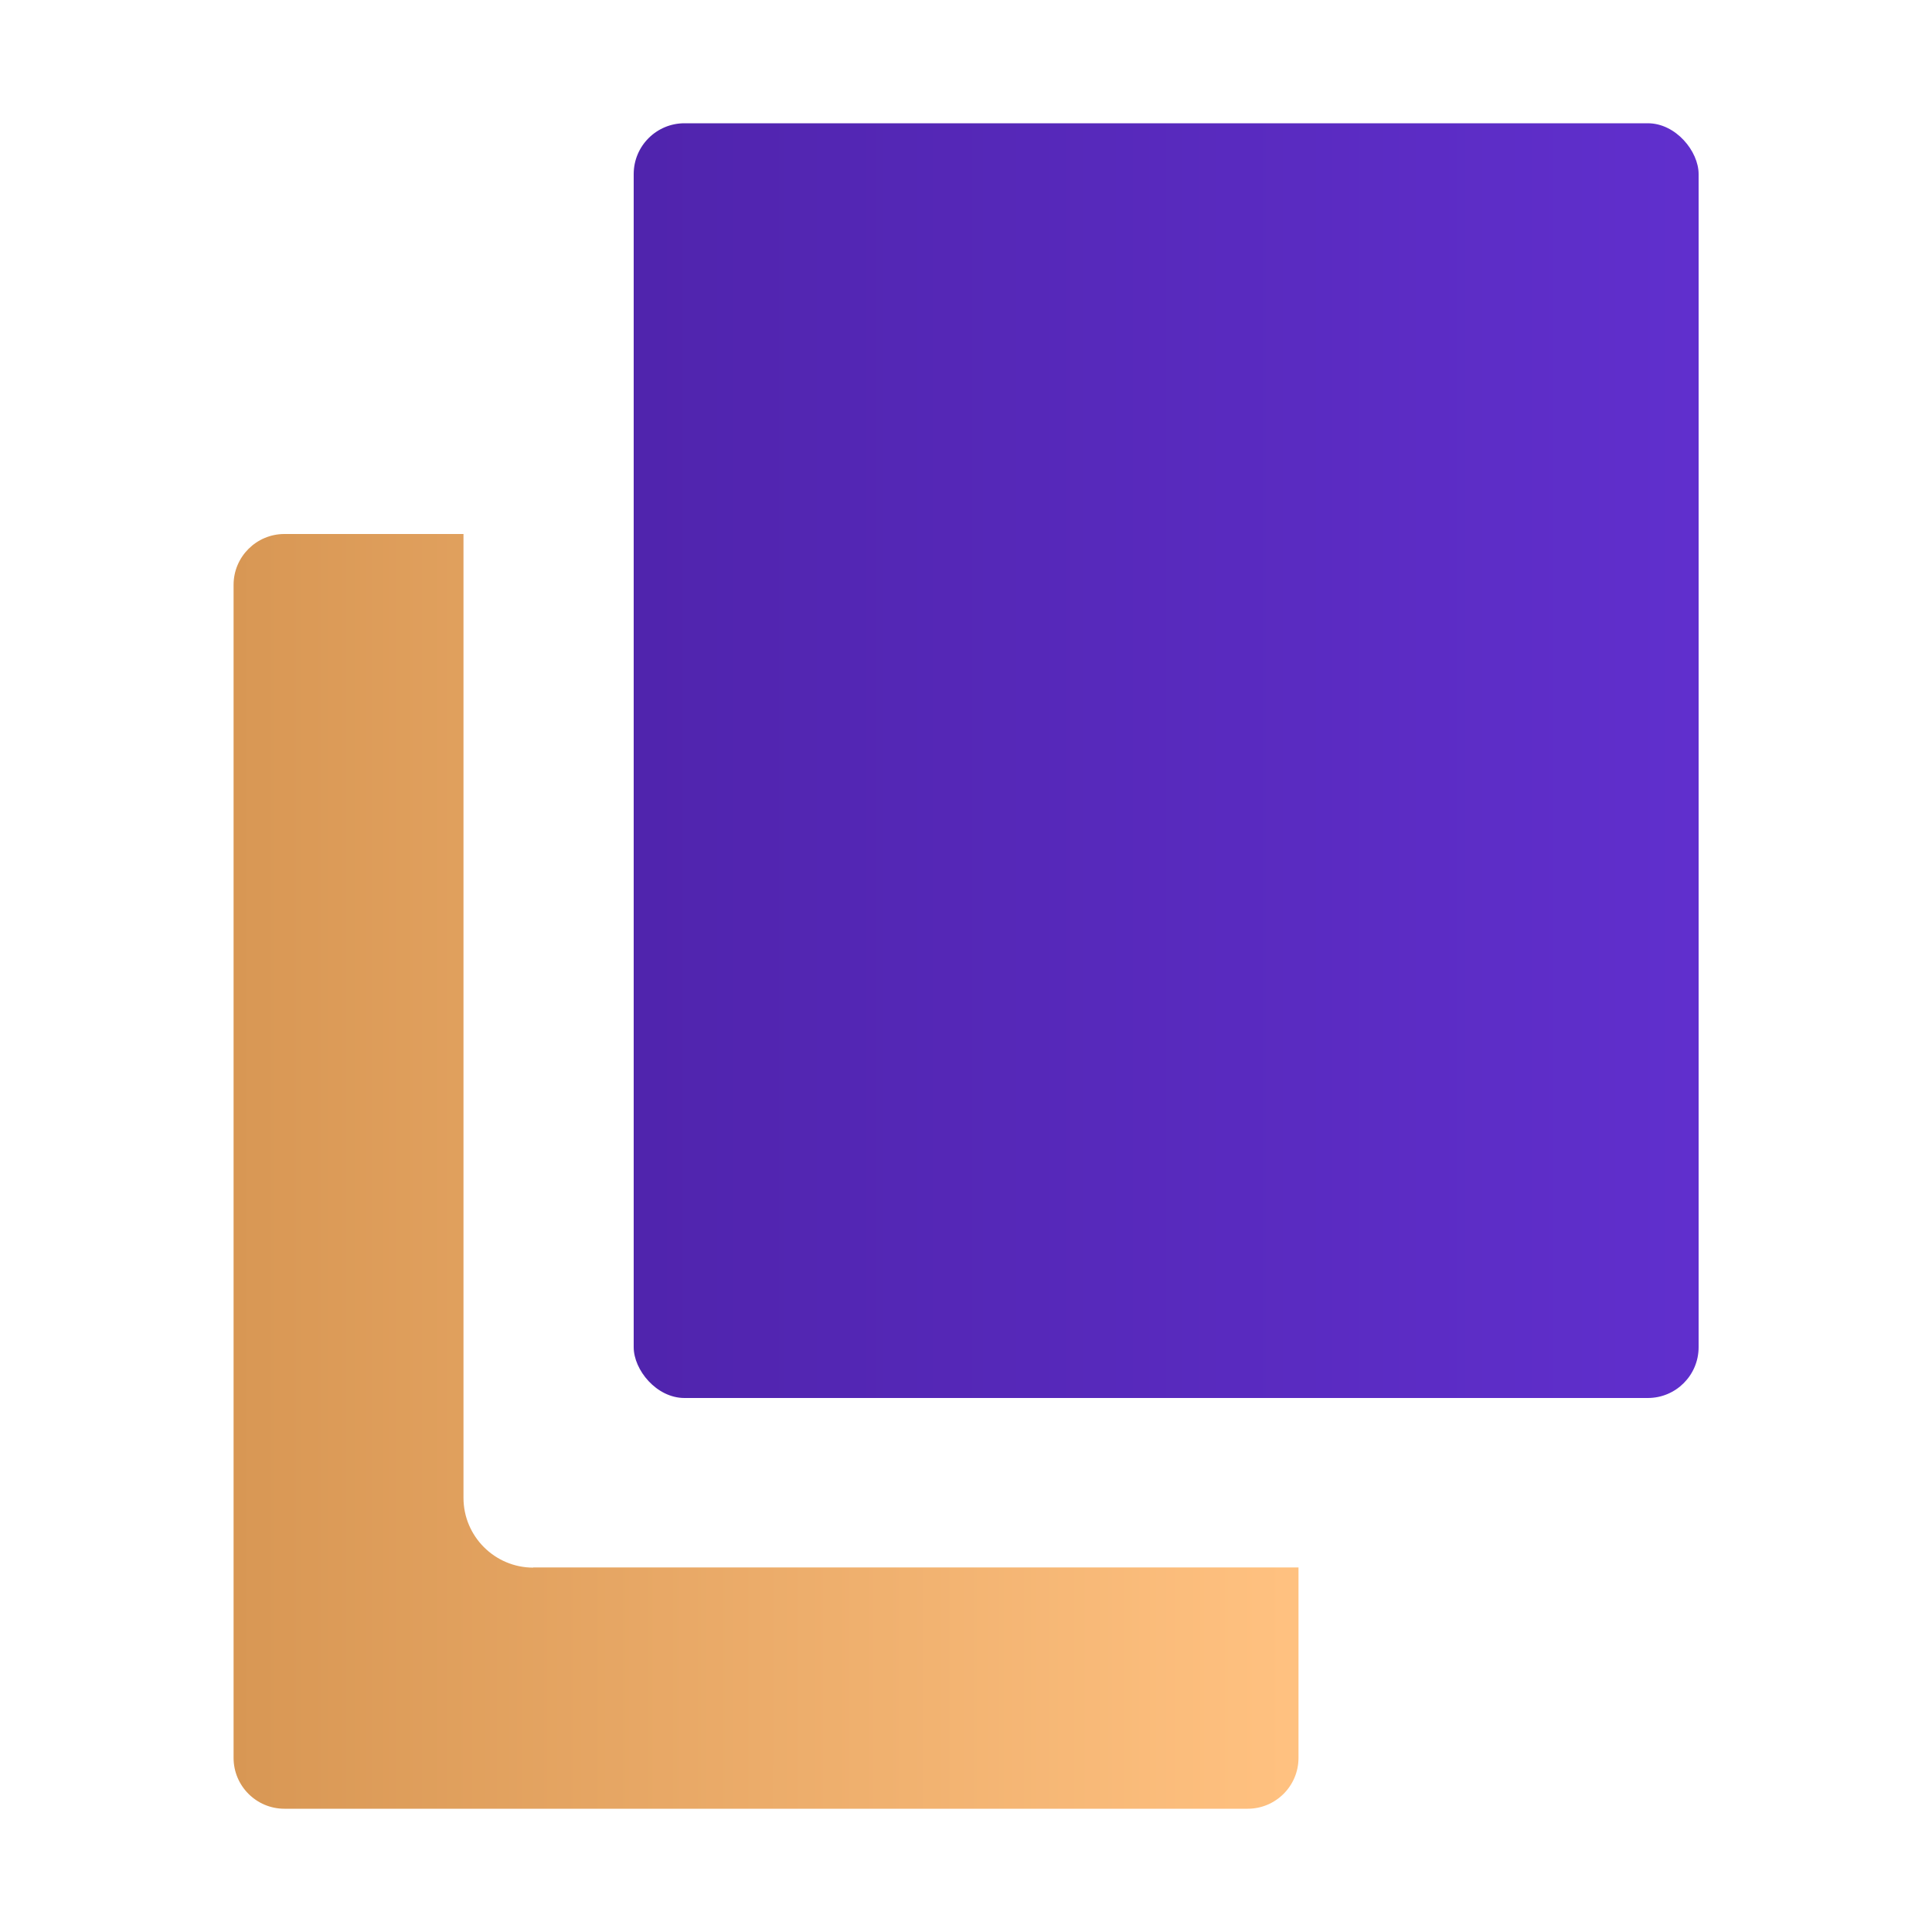<?xml version="1.0" encoding="UTF-8"?>
<svg id="Layer_1" data-name="Layer 1" xmlns="http://www.w3.org/2000/svg" xmlns:xlink="http://www.w3.org/1999/xlink" viewBox="0 0 100 100">
  <defs>
    <style>
      .cls-1 {
        fill: url(#linear-gradient);
      }

      .cls-1, .cls-2 {
        stroke-width: 0px;
      }

      .cls-2 {
        fill: url(#linear-gradient-2);
      }
    </style>
    <linearGradient id="linear-gradient" x1="12.09" y1="60.63" x2="67.2" y2="60.63" gradientUnits="userSpaceOnUse">
      <stop offset="0" stop-color="#d89754"/>
      <stop offset=".99" stop-color="#ffc180"/>
    </linearGradient>
    <linearGradient id="linear-gradient-2" x1="32.8" y1="39.37" x2="87.91" y2="39.37" gradientUnits="userSpaceOnUse">
      <stop offset="0" stop-color="#5024ad"/>
      <stop offset="1" stop-color="#602fcd"/>
    </linearGradient>
  </defs>
  <path class="cls-1" d="M27.6,81.14c-1.99,0-3.61-1.62-3.61-3.61V27.64h-9.27c-1.45,0-2.63,1.18-2.63,2.63v60.72c0,1.45,1.18,2.63,2.63,2.63h49.86c1.45,0,2.63-1.18,2.63-2.63v-9.86H27.6Z"/>
  <rect class="cls-2" x="32.8" y="6.38" width="55.12" height="65.98" rx="2.63" ry="2.63"/>
</svg>